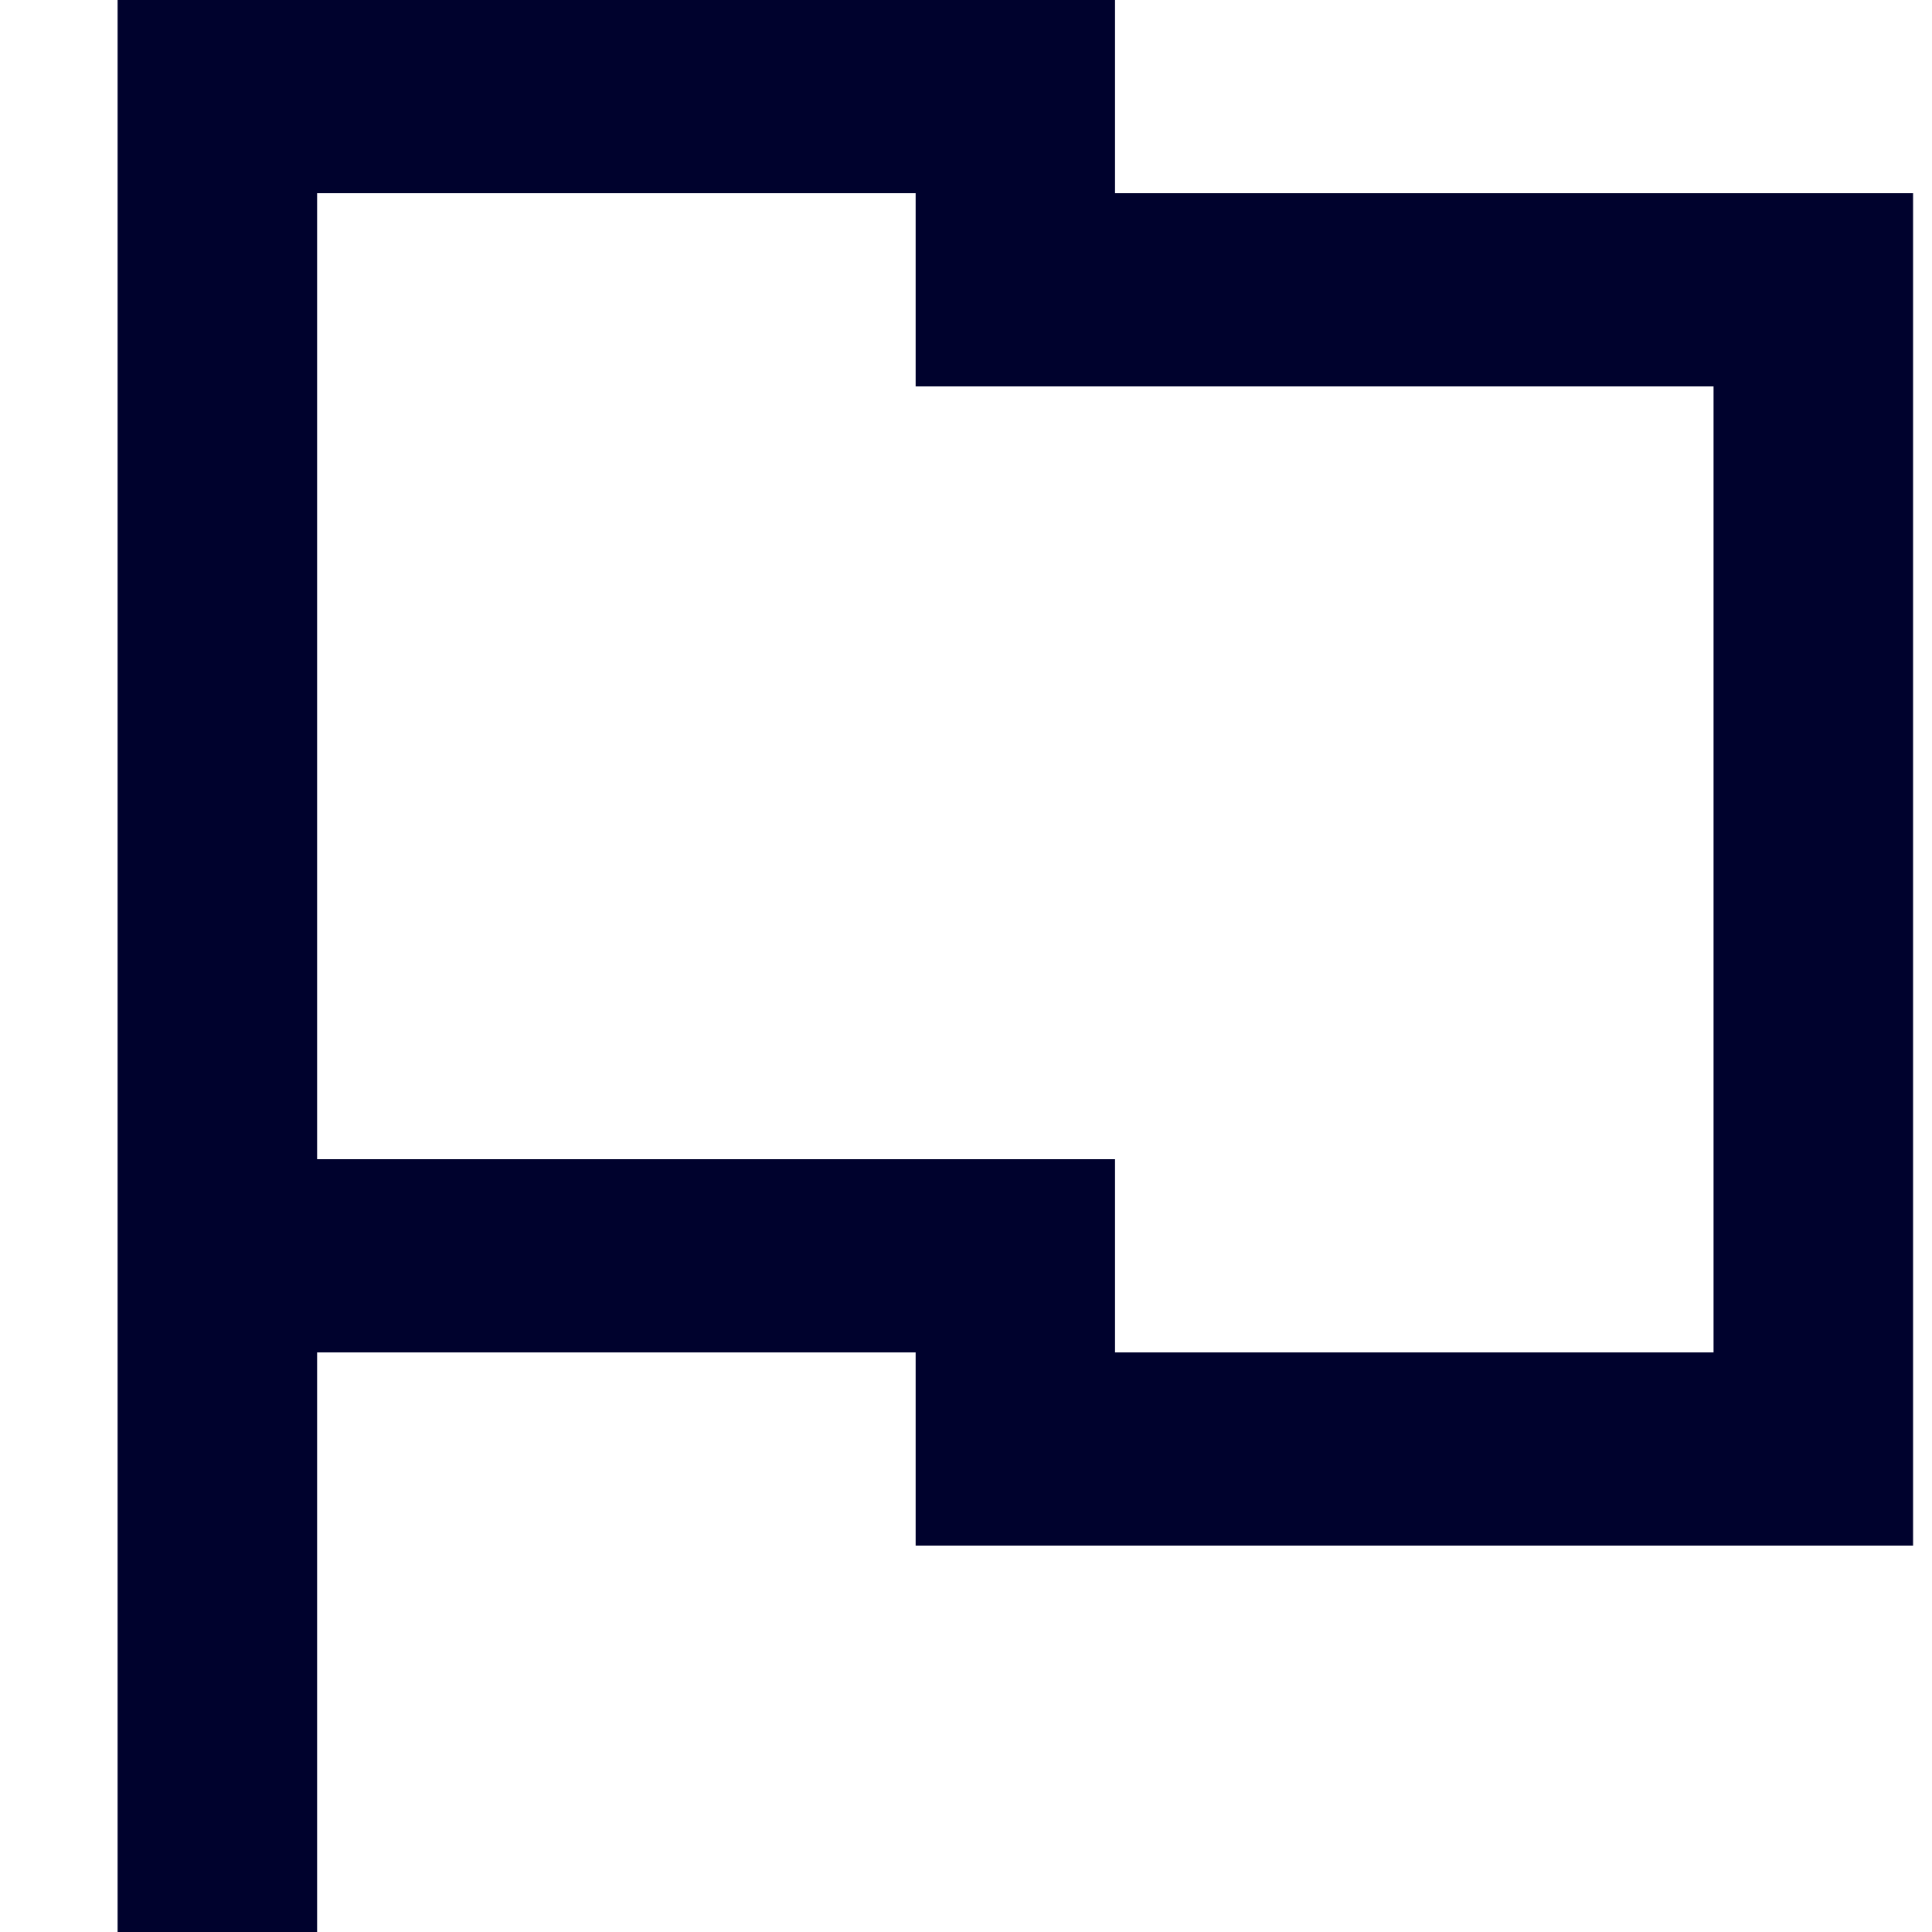 <?xml version="1.0" encoding="UTF-8"?> <svg xmlns="http://www.w3.org/2000/svg" width="15" height="15" viewBox="0 0 15 15" fill="none"><path d="M0.913 0H8.657V1.5H14.853V12H7.109V10.5H2.462V15H0.913V0ZM2.462 9H8.657V10.5H13.304V3H7.109V1.5H2.462V9Z" fill="#00022D"></path></svg> 